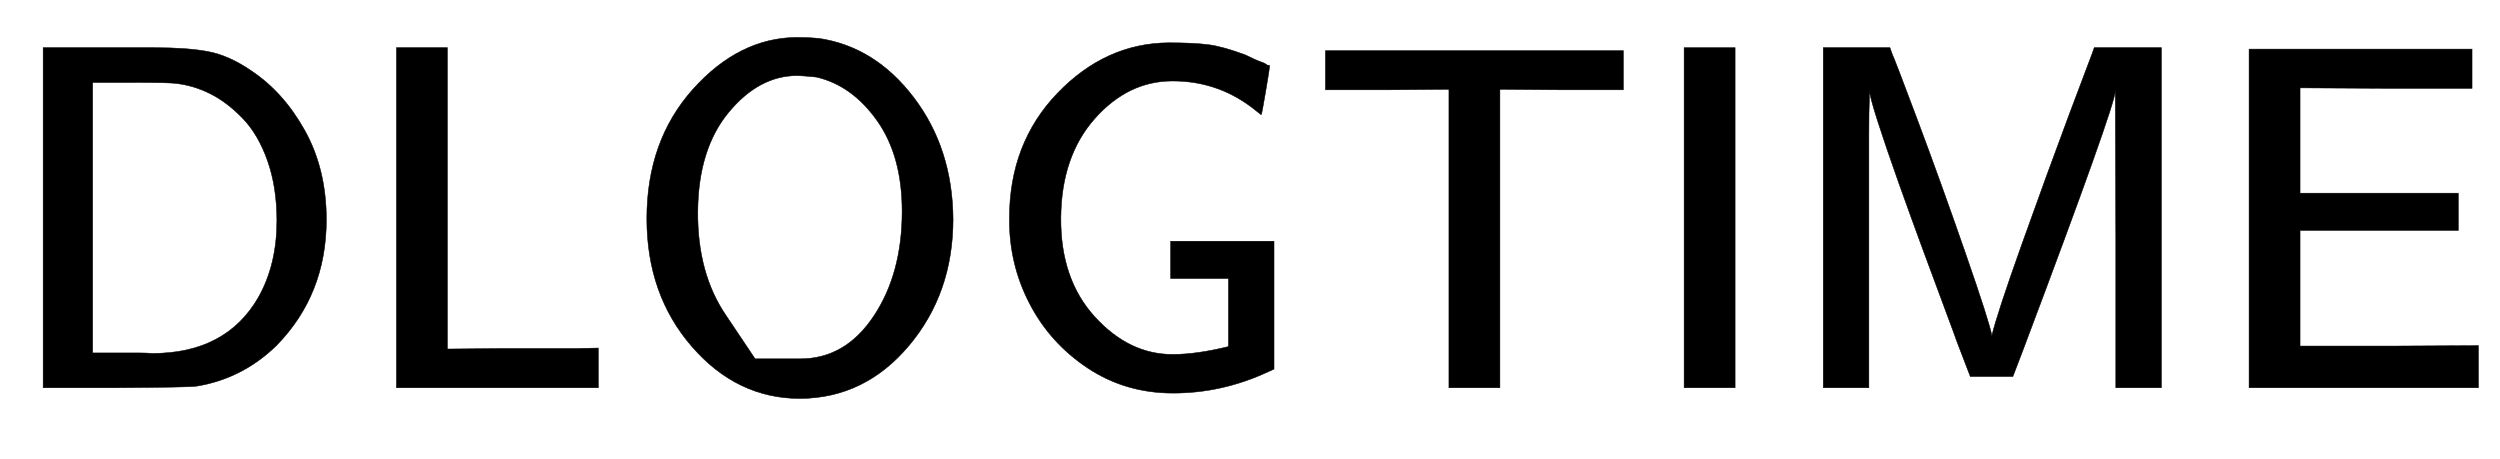 <svg xmlns:xlink="http://www.w3.org/1999/xlink" width="11.85ex" height="2.176ex" style="vertical-align: -0.338ex;" viewBox="0 -791.3 5102 936.9" role="img" focusable="false" xmlns="http://www.w3.org/2000/svg" aria-labelledby="MathJax-SVG-1-Title">
<title id="MathJax-SVG-1-Title">{\displaystyle {\mathsf {DLOGTIME}}}</title>
<defs aria-hidden="true">
<path stroke-width="1" id="E1-MJSS-44" d="M88 0V694H237H258H316Q383 694 425 686T511 648Q578 604 622 525T666 343Q666 190 564 86Q494 18 400 3Q387 1 237 0H88ZM565 341Q565 409 546 463T495 550T429 600T359 621Q348 623 267 623H189V71H267Q272 71 286 71T310 70Q461 70 527 184Q565 251 565 341Z"></path>
<path stroke-width="1" id="E1-MJSS-4C" d="M87 0V694H191V79L297 80H451L499 81V0H87Z"></path>
<path stroke-width="1" id="E1-MJSS-4F" d="M55 345Q55 504 149 609T361 715Q386 715 406 713Q521 696 600 592T680 344Q680 193 590 86T368 -22Q239 -22 147 84T55 345ZM276 59T368 59T518 146T576 360Q576 473 525 545T401 634Q371 637 362 637Q284 637 222 562T159 360T217 147Z"></path>
<path stroke-width="1" id="E1-MJSS-47" d="M59 346Q59 499 157 601T384 704Q436 704 466 700T541 679Q551 674 560 670T575 664T583 660T588 658T590 656Q590 652 582 605T573 557L564 564Q489 626 392 626Q301 626 233 549T164 347T233 145T392 68Q441 68 506 84V223H388V299H599V38L588 33Q494 -11 393 -11Q296 -11 219 40T100 172T59 346Z"></path>
<path stroke-width="1" id="E1-MJSS-54" d="M36 608V688H644V608H518L392 609V0H288V609L162 608H36Z"></path>
<path stroke-width="1" id="E1-MJSS-49" d="M87 0V694H191V0H87Z"></path>
<path stroke-width="1" id="E1-MJSS-4D" d="M92 0V694H228L233 680Q236 675 284 547T382 275T436 106Q446 149 497 292T594 558L640 680L645 694H782V0H689V305L688 606Q688 577 500 78L479 23H392L364 96Q364 97 342 156T296 280T246 418T203 544T186 609V588Q185 568 185 517T185 427T185 305V0H92Z"></path>
<path stroke-width="1" id="E1-MJSS-45" d="M86 0V691H541V611H366L190 612V397H513V321H190V85H372L554 86V0H86Z"></path>
</defs>
<g stroke="currentColor" fill="currentColor" stroke-width="0" transform="matrix(1 0 0 -1 0 0)" aria-hidden="true">
 <use xlink:href="#E1-MJSS-44" x="0" y="0"></use>
 <use xlink:href="#E1-MJSS-4C" x="722" y="0"></use>
 <use xlink:href="#E1-MJSS-4F" x="1265" y="0"></use>
 <use xlink:href="#E1-MJSS-47" x="2001" y="0"></use>
 <use xlink:href="#E1-MJSS-54" x="2669" y="0"></use>
 <use xlink:href="#E1-MJSS-49" x="3350" y="0"></use>
 <use xlink:href="#E1-MJSS-4D" x="3629" y="0"></use>
 <use xlink:href="#E1-MJSS-45" x="4504" y="0"></use>
</g>
</svg>